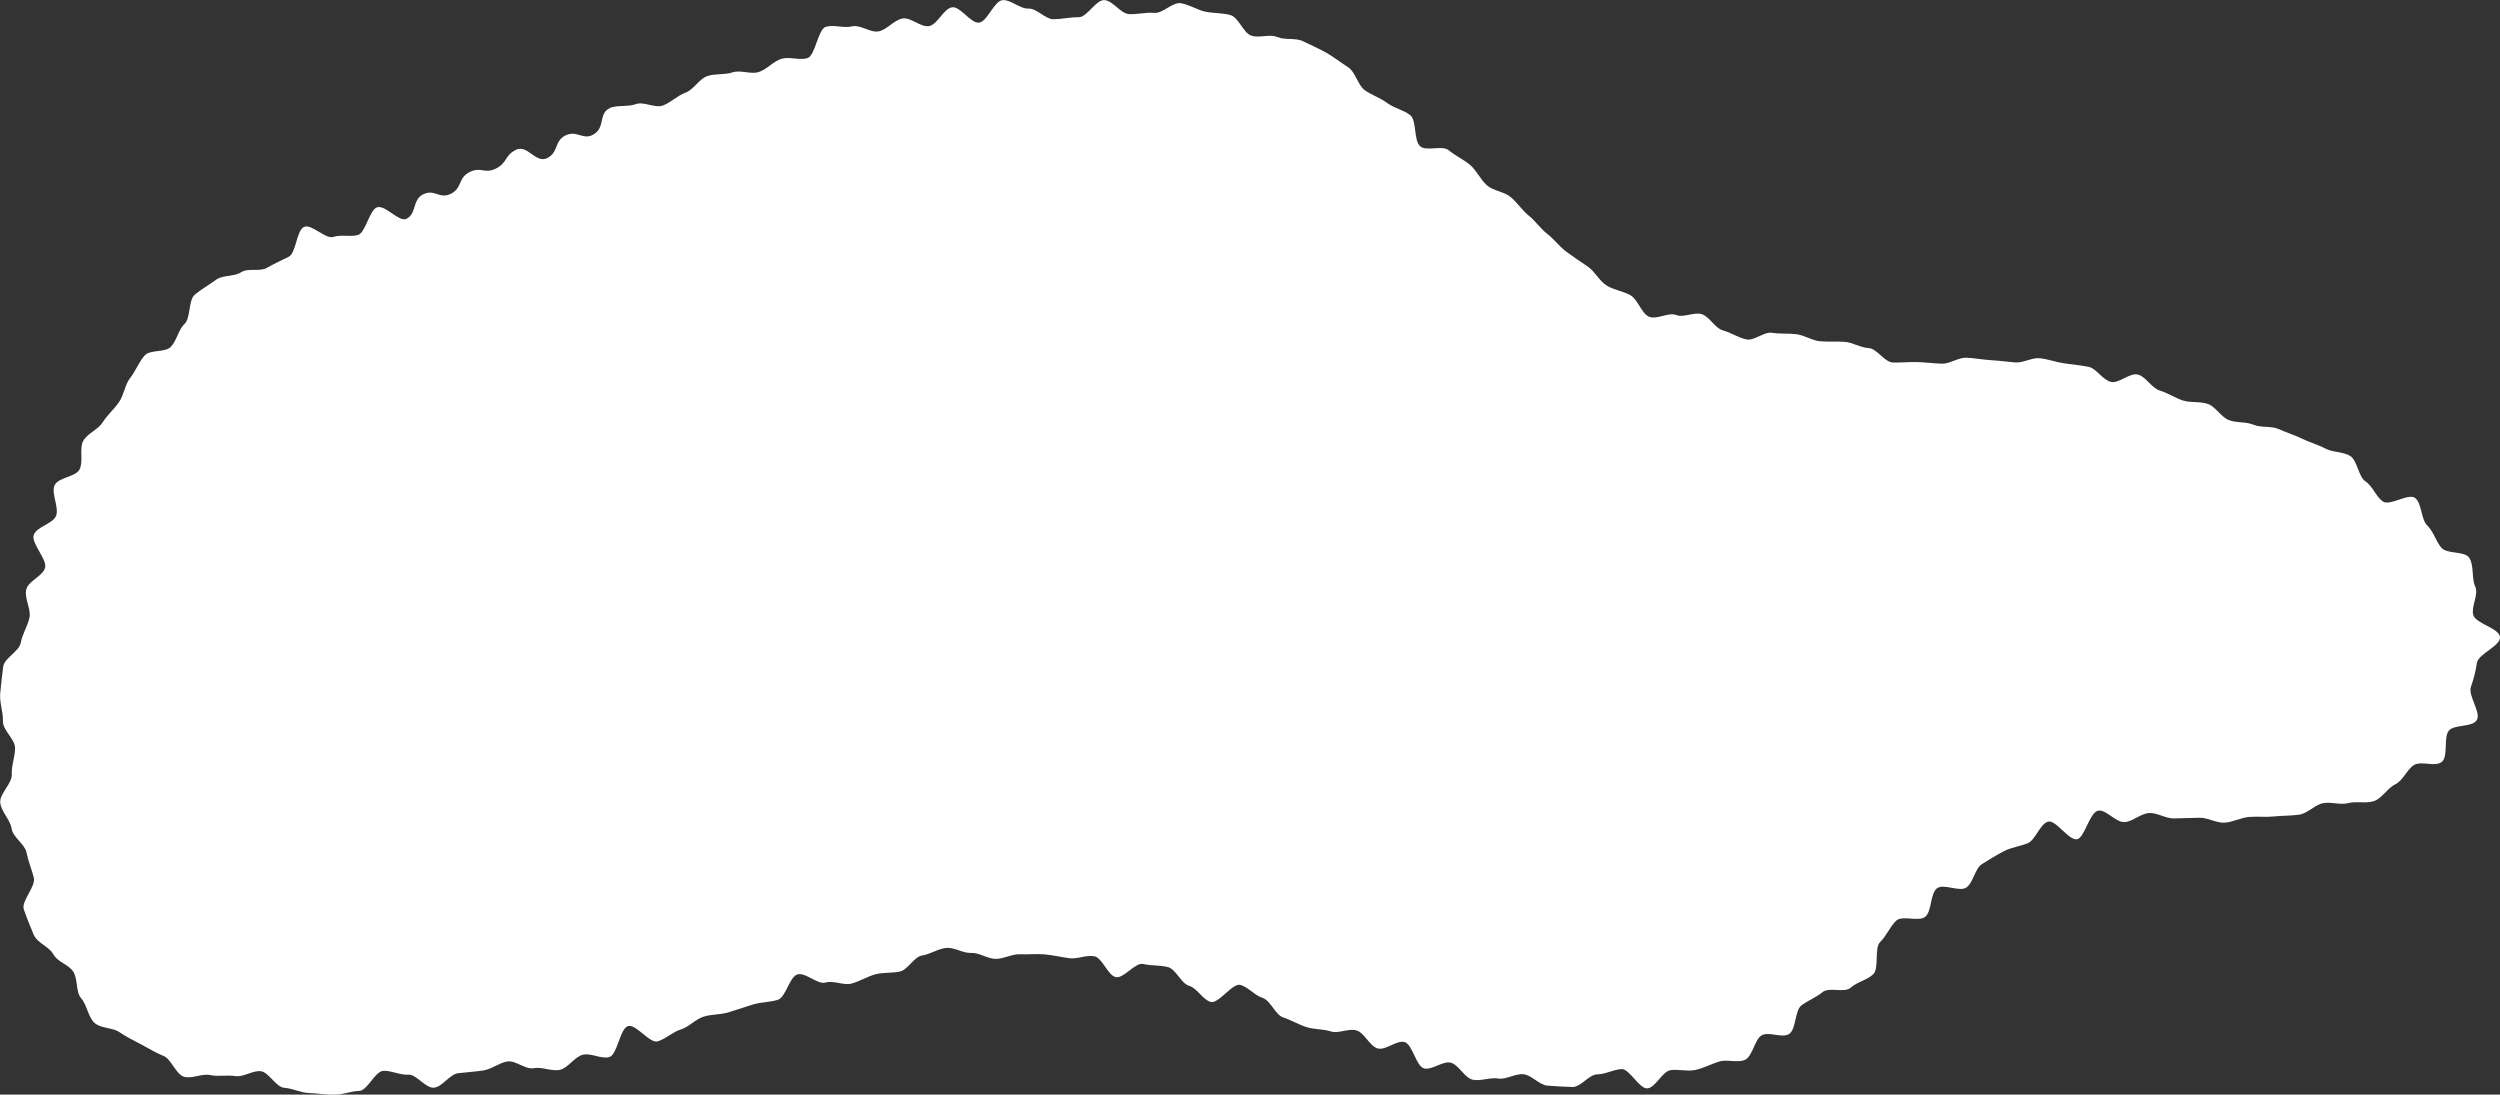 <?xml version="1.0" encoding="UTF-8"?><svg id="_レイヤー_2" xmlns="http://www.w3.org/2000/svg" viewBox="0 0 820.47 359.24"><rect x="0" y="0" width="820.47" height="359.24" fill="#333333" stroke="none"/><defs><style>.cls-1{fill:#fff;fill-rule:evenodd;stroke-width:0px;}</style></defs><g id="_レイヤー_1-2"><path class="cls-1" d="M200.16,35.4c2.64-.98,5.89-.26,8.49-1.22,2.64-.97,6.28,1.4,8.88.46,2.64-.96,4.83-3.3,7.44-4.23,2.65-.94,4.49-4.51,7.11-5.42,2.65-.92,5.71-.35,8.33-1.24,2.66-.89,5.96.74,8.6-.11,2.66-.86,4.8-3.52,7.44-4.33,2.67-.82,5.83.56,8.49-.21,2.68-.77,3.47-9.62,6.15-10.33,2.69-.72,5.86.55,8.55-.11,2.7-.66,6.09,2.22,8.8,1.62,2.71-.6,4.98-3.68,7.7-4.2,2.71-.53,6.02,2.95,8.76,2.49,2.72-.45,4.82-5.79,7.57-6.17,2.73-.38,6.08,5.33,8.84,5.03,2.73-.3,4.95-7.16,7.72-7.38,2.73-.22,5.7,2.91,8.48,2.77,2.74-.14,5.55,3.55,8.34,3.5,2.74-.06,5.4-.69,8.19-.67,2.73.02,5.58-5.72,8.37-5.62,2.73.09,5.32,4.43,8.11,4.6,2.73.17,5.51-.65,8.3-.4,2.79.25,5.98-3.58,8.64-3.18,2.76.42,5.4,2.19,8.04,2.77,2.73.59,5.71.38,8.32,1.13,2.68.77,4.2,5.81,6.77,6.73,2.63.95,6.05-.62,8.57.47,2.56,1.11,6.04.16,8.51,1.41,2.5,1.26,5.24,2.38,7.65,3.77,2.43,1.4,4.79,3.26,7.15,4.76,2.37,1.52,3.17,5.94,5.47,7.55,2.31,1.61,5.08,2.49,7.34,4.18,2.25,1.69,5.32,2.22,7.53,3.98,2.21,1.75,1.09,8.42,3.29,10.22,2.18,1.8,7.22-.51,9.39,1.32,2.16,1.82,4.82,2.97,6.99,4.81,2.15,1.83,3.43,4.9,5.6,6.74,2.16,1.82,5.49,1.96,7.68,3.77,2.17,1.8,3.79,4.37,6,6.15,2.2,1.76,3.86,4.3,6.11,6.02,2.23,1.71,3.98,4.19,6.27,5.85,2.27,1.65,4.59,3.22,6.94,4.8,2.32,1.56,3.8,4.74,6.2,6.23,2.36,1.46,5.35,1.81,7.81,3.19,2.41,1.35,3.57,5.84,6,7,2.48,1.19,6.48-1.53,8.98-.53,2.54,1.01,5.91-1.09,8.46-.25,2.58.85,4.32,4.63,6.92,5.32,2.61.69,5.03,2.4,7.66,2.95,2.64.55,5.81-2.6,8.46-2.17,2.65.43,5.29.14,7.95.46,2.66.32,5.13,2.08,7.81,2.32,2.67.24,5.33.02,8.01.19,2.67.17,5.26,1.93,7.94,2.05,2.67.12,5.22,4.64,7.91,4.73,2.68.09,5.38-.22,8.06-.14,2.68.08,5.34.44,8.02.53,2.68.09,5.41-2.07,8.09-1.96,2.67.11,5.32.65,8,.8,2.67.16,5.3.53,7.98.75,2.67.22,5.49-1.67,8.17-1.37,2.66.29,5.25,1.28,7.92,1.67,2.37.35,5.1.55,8.07,1.16,2.48.5,4.51,4.26,7.34,4.94,2.53.61,6.11-3.15,8.86-2.4,2.55.69,4.46,4.43,7.16,5.24,2.56.77,4.91,2.38,7.58,3.26,2.56.83,5.55.2,8.18,1.13,2.55.91,4.31,4.32,6.91,5.31,2.54.98,5.54.46,8.1,1.52,2.53,1.05,5.7.29,8.22,1.42,2.51,1.13,5.16,1.93,7.64,3.13,2.49,1.21,5.2,1.95,7.63,3.24,2.46,1.31,5.72,1,8.11,2.39,2.42,1.41,2.75,6.89,5.06,8.38,2.37,1.53,3.44,4.97,5.68,6.59,2.3,1.67,8.54-2.86,10.67-1.1,2.21,1.82,1.93,7.05,3.93,8.98,2.09,2.01,2.84,5.19,4.65,7.31,1.91,2.22,7.59.98,9.15,3.31,1.64,2.46.73,6.81,1.94,9.39,1.26,2.69-1.37,6.54-.63,9.36.75,2.85,8.63,4.34,8.79,7.33.16,2.9-7.15,5.45-7.6,8.47-.42,2.81-.97,4.93-1.95,7.85-.97,2.88,3.33,8.27,1.98,10.76-1.41,2.61-7.46,1.39-9.24,3.6-1.8,2.24-.11,8.33-2.25,10.19-2.11,1.84-6.81-.43-9.2,1.08-2.32,1.47-3.56,5.1-6.1,6.3-2.46,1.16-4.33,4.58-6.97,5.51-2.56.9-5.75-.04-8.44.67-2.62.69-5.63-.5-8.34.04-2.66.52-5.03,3.35-7.75,3.75-2.69.39-5.49.3-8.21.58-2.71.29-5.5-.03-8.21.17-2.73.21-5.4,1.73-8.11,1.88-2.75.16-5.57-1.72-8.27-1.61-2.77.11-5.5.11-8.18.22-2.79.11-5.6-1.9-8.26-1.77-2.81.13-5.44,2.8-8.07,2.98-2.85.19-5.99-4.07-8.57-3.78-2.9.32-4.56,8.9-7.04,9.4-2.74.55-7.03-6.54-9.57-5.77-2.67.81-4.12,6.04-6.61,7.06-2.58,1.06-5.42,1.36-7.82,2.62-2.47,1.29-4.88,2.75-7.2,4.22-2.36,1.5-2.86,6.03-5.09,7.67-2.25,1.67-7.63-1.43-9.78.36-2.16,1.8-1.61,7.33-3.7,9.22-2.09,1.89-7.59-.57-9.63,1.37-2.04,1.94-3.21,5.02-5.24,6.98-2.03,1.96-.25,8.65-2.3,10.6-2.04,1.94-5.26,2.48-7.35,4.37-2.08,1.88-7.11-.32-9.27,1.48-2.15,1.78-4.66,2.67-6.91,4.34-2.22,1.65-1.71,7.89-4.07,9.39-2.31,1.48-6.47-.88-8.93.42-2.4,1.27-3.03,7.02-5.61,8.1-2.48,1.04-5.81-.29-8.48.54-2.54.8-5.02,2.16-7.75,2.75-2.67.58-5.53-.34-8.17.08-2.69.44-4.86,5.67-7.52,5.96-2.7.29-5.89-6.49-8.56-6.33-2.71.16-5.25,1.72-7.93,1.74-2.71.02-5.47,4.25-8.15,4.14-2.7-.1-5.49-.21-8.17-.44-2.69-.23-5.16-3.4-7.83-3.74-2.68-.34-5.7,1.84-8.35,1.4-2.67-.44-5.7.93-8.35.4-2.65-.53-4.64-5-7.28-5.61-2.64-.61-6.1,2.57-8.72,1.89-2.62-.68-3.77-7.9-6.38-8.64-2.61-.73-6.27,2.86-8.87,2.08-2.6-.78-4.29-5.08-6.87-5.89-2.59-.82-5.92,1.15-8.5.31-2.58-.84-5.47-.59-8.05-1.44-2.58-.85-4.99-2.3-7.57-3.15-2.58-.85-4.1-5.53-6.68-6.37-2.58-.84-4.7-3.47-7.29-4.29-2.59-.82-7.27,6.36-9.86,5.57-2.59-.79-4.42-4.53-7.02-5.28-2.61-.75-4.31-5.44-6.93-6.14-2.62-.69-5.5-.39-8.13-1.02-2.63-.63-6.38,4.85-9.02,4.3-2.64-.55-4.4-6.39-7.06-6.85-2.66-.46-5.57,1.01-8.25.64-2.67-.36-5.29-.99-7.98-1.25-2.68-.25-5.37.09-8.07-.04-2.68-.13-5.33,1.52-8.04,1.52-2.68,0-5.35-2.08-8.06-1.95-2.67.13-5.53-1.92-8.23-1.64-2.66.27-5.22,2.07-7.91,2.49-2.64.42-4.64,4.71-7.31,5.27-2.62.55-5.3.19-7.95.89-2.67.71-5.11,2.27-7.78,3.02-2.66.75-5.93-1.1-8.6-.32-2.65.78-6.58-3.46-9.24-2.66-2.65.8-3.79,7.52-6.45,8.34-2.65.82-5.53.72-8.17,1.54-2.65.82-5.27,1.72-7.92,2.54-2.65.82-5.56.61-8.21,1.42-2.65.81-4.85,3.41-7.5,4.21-2.65.8-4.94,3.13-7.6,3.91-2.66.78-7.06-5.76-9.73-5.01-2.67.75-3.51,9.48-6.18,10.18-2.68.71-6-1.44-8.68-.77-2.69.66-4.82,4.34-7.51,4.95-2.7.61-5.87-1.09-8.57-.54-2.71.55-6.01-2.68-8.72-2.2-2.72.48-5.19,2.56-7.92,2.96-2.73.4-5.47.57-8.2.89-2.74.31-5.21,4.54-7.95,4.75-2.73.21-5.74-4.44-8.41-4.27-2.74.18-5.5-1.39-8.17-1.26-2.74.14-5.24,6.51-7.91,6.59-2.75.08-5.51,1.27-8.18,1.28-2.75.02-5.55-.51-8.22-.58-2.75-.06-5.5-1.55-8.16-1.71-2.75-.16-5.13-5.19-7.78-5.46-2.75-.28-5.67,2.01-8.3,1.6-2.73-.43-5.63.25-8.23-.33-2.7-.6-6.09,1.32-8.65.55-2.65-.8-4.18-5.8-6.68-6.81-2.58-1.04-4.91-2.5-7.32-3.78-2.46-1.31-4.92-2.47-7.19-4.04-2.29-1.58-6.06-1.16-8.16-3.03-2.09-1.85-2.5-5.94-4.39-8.08-1.85-2.1-1.01-6.45-2.67-8.86-1.59-2.31-5.07-3.01-6.48-5.62-1.34-2.47-5.25-3.63-6.43-6.39-1.11-2.6-2.28-5.48-3.25-8.34-.91-2.69,4.05-7.5,3.28-10.43-.73-2.75-1.8-5.26-2.4-8.23-.57-2.8-4.44-4.89-4.9-7.89-.44-2.84-3.37-5.42-3.71-8.44-.33-2.91,3.96-6.32,3.79-9.26-.17-2.93,1.09-5.76,1.07-8.7-.03-2.93-4.1-5.87-3.98-8.81.12-2.93-1.15-6.06-.9-8.99.25-2.92.6-5.96.99-8.87.39-2.9,5.24-4.98,5.76-7.86.52-2.87,2.2-5.33,2.85-8.19.64-2.85-1.8-6.52-1.03-9.34.76-2.82,5.25-4.22,6.14-6.99.88-2.77-4.69-8.16-3.69-10.89,1-2.73,6.19-3.54,7.3-6.22,1.11-2.67-1.68-7.44-.46-10.06,1.22-2.62,6.86-2.66,8.19-5.21,1.33-2.56-.18-6.95,1.26-9.43,1.44-2.48,4.78-3.59,6.32-6,1.54-2.41,3.68-4.26,5.32-6.58,1.65-2.33,1.97-5.77,3.72-8,1.75-2.24,2.83-5.17,4.68-7.3,1.85-2.14,6.73-.9,8.67-2.93,1.95-2.04,2.46-5.6,4.49-7.52,2.04-1.92,1.22-7.78,3.35-9.57,2.13-1.79,4.73-3.23,6.95-4.88,2.22-1.66,5.95-.96,8.26-2.48,2.3-1.51,6.07-.07,8.45-1.44,2.38-1.36,4.72-2.44,7.17-3.64,2.45-1.2,2.55-8.79,5.07-9.82,2.51-1.03,7.01,4.15,9.59,3.3,2.56-.85,5.38.06,8.01-.6,2.61-.67,3.88-8.7,6.54-9.17,2.64-.47,6.37,4.28,9.06,3.99,3.91-1.52,2.08-6.34,5.87-8.2,3.79-1.86,5.26,1.7,9.05-.16,3.79-1.86,2.38-5.28,6.17-7.14,3.79-1.86,4.85.71,8.64-1.15,3.79-1.86,2.79-4.29,6.58-6.15,3.79-1.86,6.45,4.58,10.24,2.72,3.79-1.86,2.25-5.6,6.04-7.46,3.79-1.86,5.84,1.89,9.41-.45,3.65-2.39,1.34-6.77,5.17-8.54Z"/></g></svg>